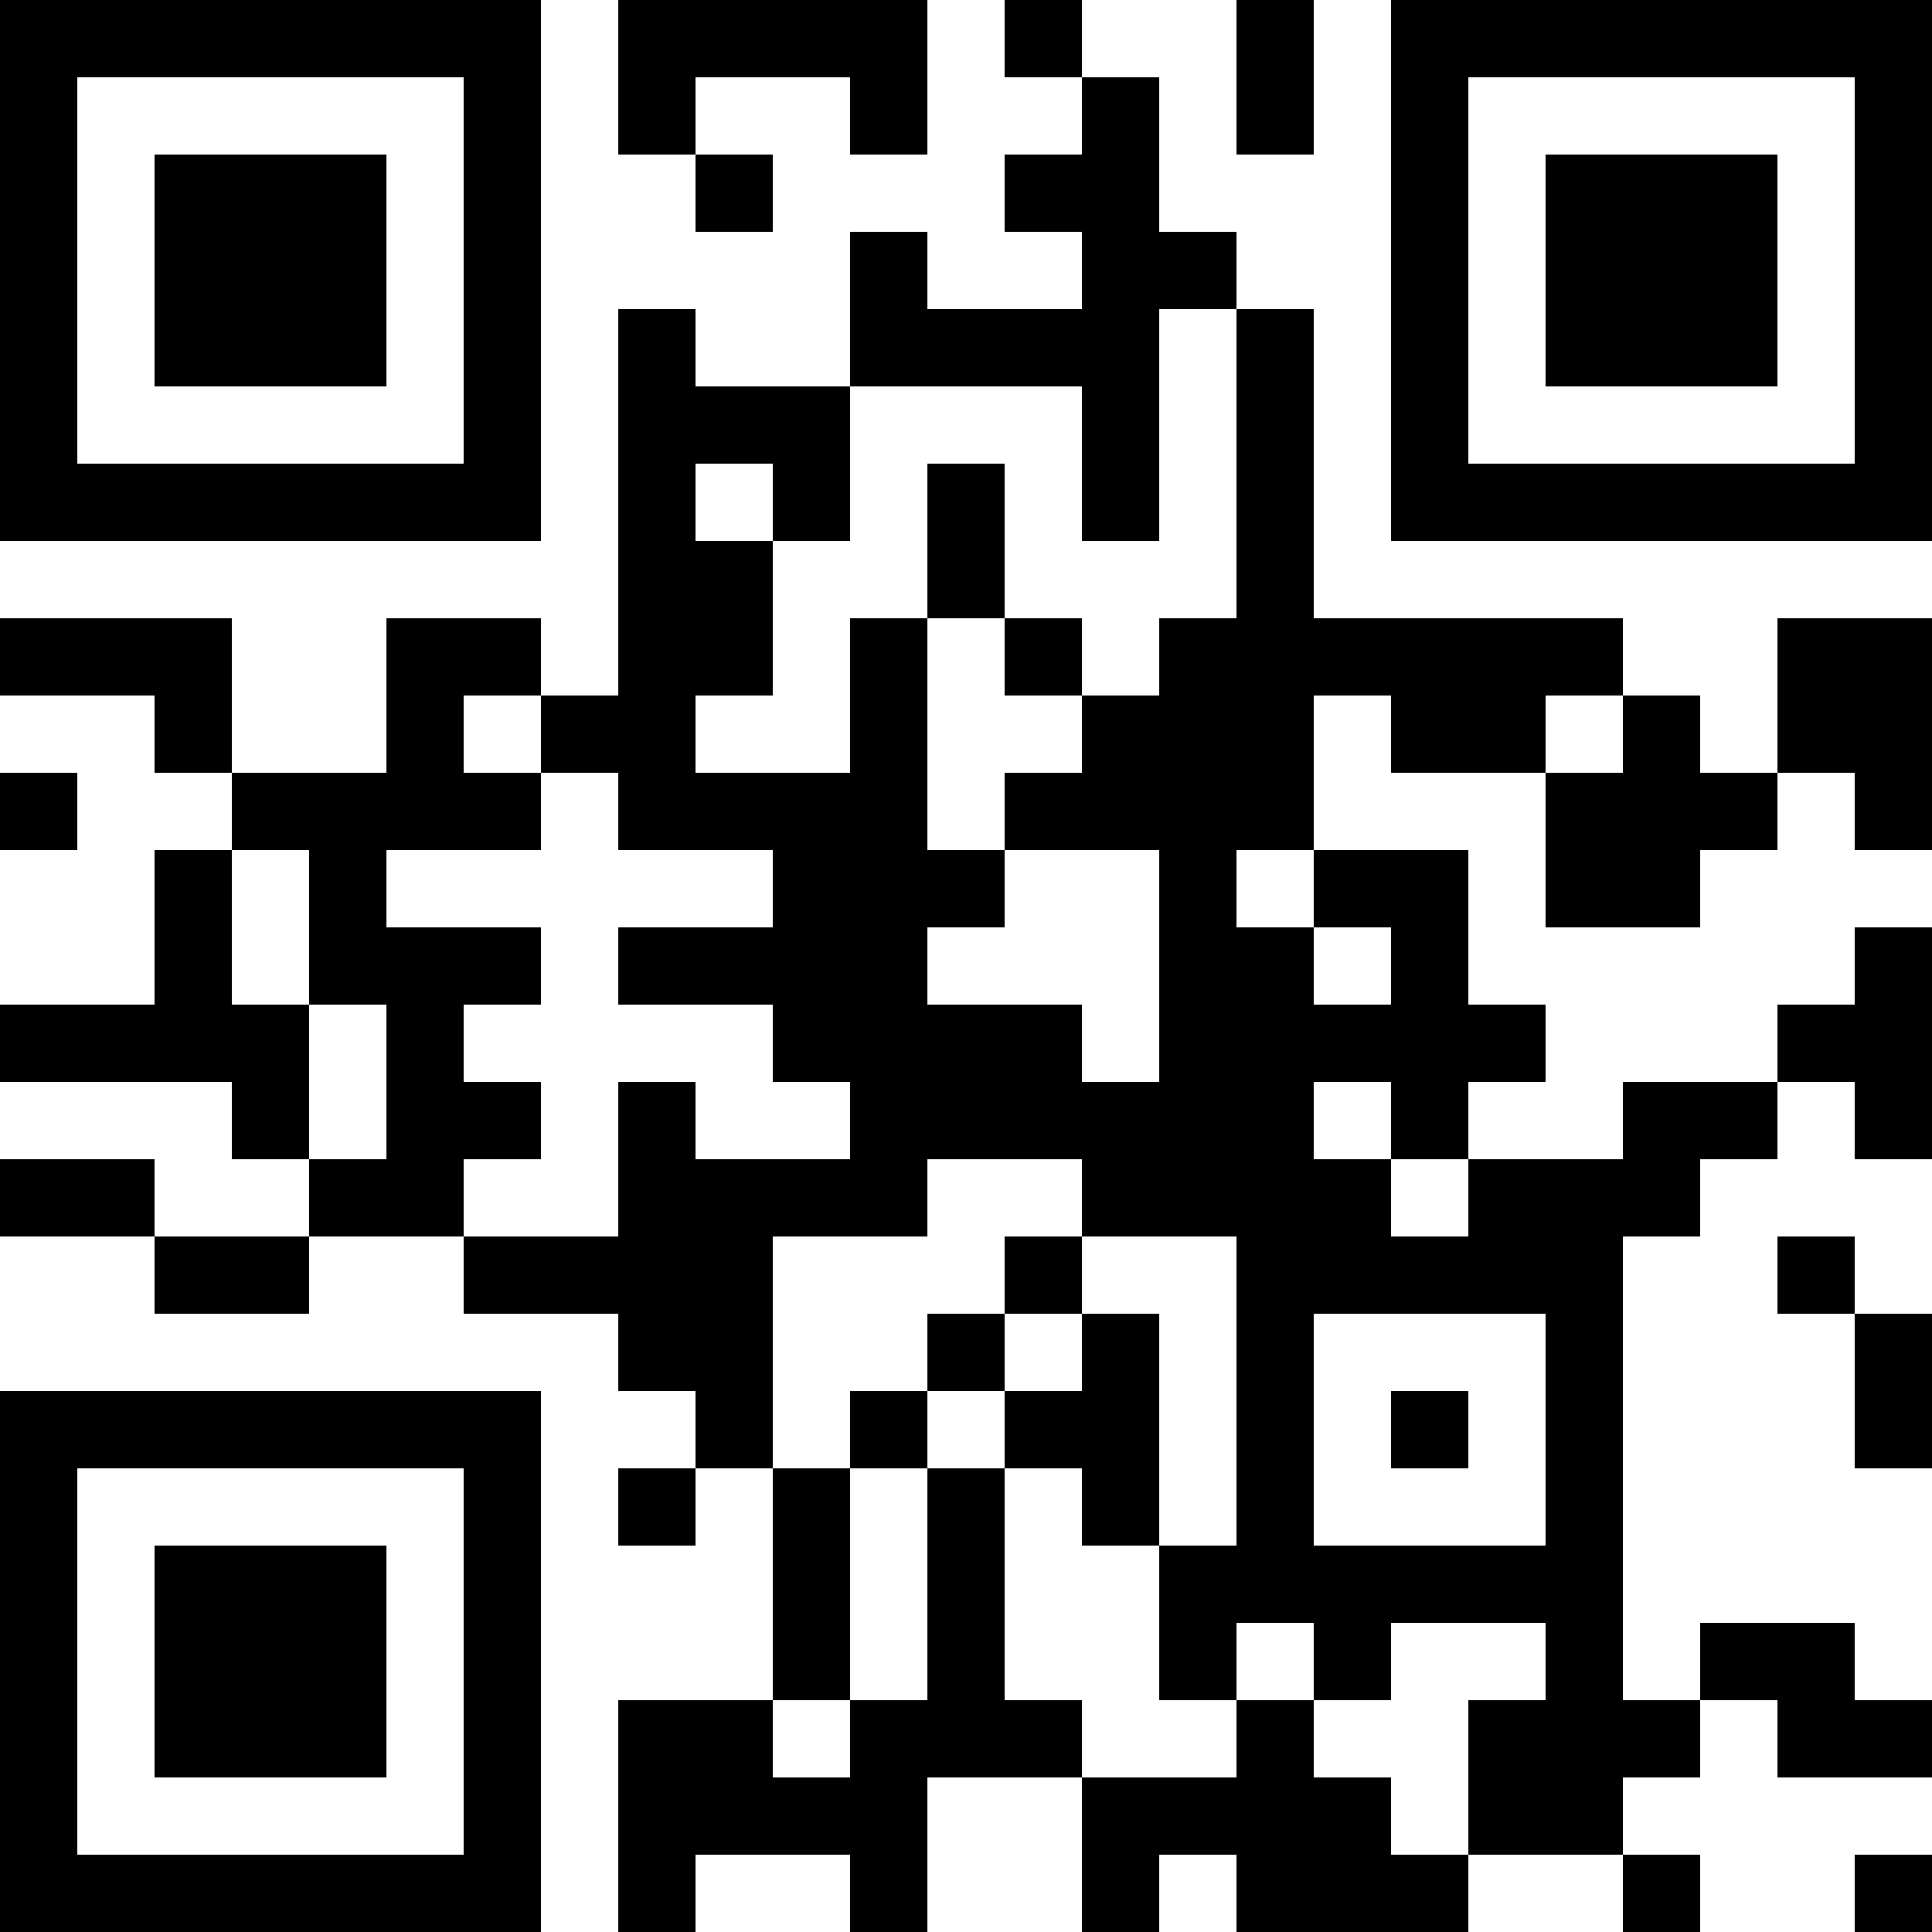 <?xml version="1.0"?>
<svg version="1.1" xmlns="http://www.w3.org/2000/svg" width="1024" height="1024"><rect x="0" y="0" width="286.72" height="40.96" fill="black"/><rect x="327.68" y="0" width="163.84" height="40.96" fill="black"/><rect x="532.48" y="0" width="40.96" height="40.96" fill="black"/><rect x="655.36" y="0" width="40.96" height="40.96" fill="black"/><rect x="737.28" y="0" width="286.72" height="40.96" fill="black"/><rect x="0" y="40.96" width="40.96" height="40.96" fill="black"/><rect x="245.76" y="40.96" width="40.96" height="40.96" fill="black"/><rect x="327.68" y="40.96" width="40.96" height="40.96" fill="black"/><rect x="450.56" y="40.96" width="40.96" height="40.96" fill="black"/><rect x="573.44" y="40.96" width="40.96" height="40.96" fill="black"/><rect x="655.36" y="40.96" width="40.96" height="40.96" fill="black"/><rect x="737.28" y="40.96" width="40.96" height="40.96" fill="black"/><rect x="983.04" y="40.96" width="40.96" height="40.96" fill="black"/><rect x="0" y="81.92" width="40.96" height="40.96" fill="black"/><rect x="81.92" y="81.92" width="122.88" height="40.96" fill="black"/><rect x="245.76" y="81.92" width="40.96" height="40.96" fill="black"/><rect x="368.64" y="81.92" width="40.96" height="40.96" fill="black"/><rect x="532.48" y="81.92" width="81.92" height="40.96" fill="black"/><rect x="737.28" y="81.92" width="40.96" height="40.96" fill="black"/><rect x="819.2" y="81.92" width="122.88" height="40.96" fill="black"/><rect x="983.04" y="81.92" width="40.96" height="40.96" fill="black"/><rect x="0" y="122.88" width="40.96" height="40.96" fill="black"/><rect x="81.92" y="122.88" width="122.88" height="40.96" fill="black"/><rect x="245.76" y="122.88" width="40.96" height="40.96" fill="black"/><rect x="450.56" y="122.88" width="40.96" height="40.96" fill="black"/><rect x="573.44" y="122.88" width="81.92" height="40.96" fill="black"/><rect x="737.28" y="122.88" width="40.96" height="40.96" fill="black"/><rect x="819.2" y="122.88" width="122.88" height="40.96" fill="black"/><rect x="983.04" y="122.88" width="40.96" height="40.96" fill="black"/><rect x="0" y="163.84" width="40.96" height="40.96" fill="black"/><rect x="81.92" y="163.84" width="122.88" height="40.96" fill="black"/><rect x="245.76" y="163.84" width="40.96" height="40.96" fill="black"/><rect x="327.68" y="163.84" width="40.96" height="40.96" fill="black"/><rect x="450.56" y="163.84" width="163.84" height="40.96" fill="black"/><rect x="655.36" y="163.84" width="40.96" height="40.96" fill="black"/><rect x="737.28" y="163.84" width="40.96" height="40.96" fill="black"/><rect x="819.2" y="163.84" width="122.88" height="40.96" fill="black"/><rect x="983.04" y="163.84" width="40.96" height="40.96" fill="black"/><rect x="0" y="204.8" width="40.96" height="40.96" fill="black"/><rect x="245.76" y="204.8" width="40.96" height="40.96" fill="black"/><rect x="327.68" y="204.8" width="122.88" height="40.96" fill="black"/><rect x="573.44" y="204.8" width="40.96" height="40.96" fill="black"/><rect x="655.36" y="204.8" width="40.96" height="40.96" fill="black"/><rect x="737.28" y="204.8" width="40.96" height="40.96" fill="black"/><rect x="983.04" y="204.8" width="40.96" height="40.96" fill="black"/><rect x="0" y="245.76" width="286.72" height="40.96" fill="black"/><rect x="327.68" y="245.76" width="40.96" height="40.96" fill="black"/><rect x="409.6" y="245.76" width="40.96" height="40.96" fill="black"/><rect x="491.52" y="245.76" width="40.96" height="40.96" fill="black"/><rect x="573.44" y="245.76" width="40.96" height="40.96" fill="black"/><rect x="655.36" y="245.76" width="40.96" height="40.96" fill="black"/><rect x="737.28" y="245.76" width="286.72" height="40.96" fill="black"/><rect x="327.68" y="286.72" width="81.92" height="40.96" fill="black"/><rect x="491.52" y="286.72" width="40.96" height="40.96" fill="black"/><rect x="655.36" y="286.72" width="40.96" height="40.96" fill="black"/><rect x="0" y="327.68" width="122.88" height="40.96" fill="black"/><rect x="204.8" y="327.68" width="81.92" height="40.96" fill="black"/><rect x="327.68" y="327.68" width="81.92" height="40.96" fill="black"/><rect x="450.56" y="327.68" width="40.96" height="40.96" fill="black"/><rect x="532.48" y="327.68" width="40.96" height="40.96" fill="black"/><rect x="614.4" y="327.68" width="245.76" height="40.96" fill="black"/><rect x="942.08" y="327.68" width="81.92" height="40.96" fill="black"/><rect x="81.92" y="368.64" width="40.96" height="40.96" fill="black"/><rect x="204.8" y="368.64" width="40.96" height="40.96" fill="black"/><rect x="286.72" y="368.64" width="81.92" height="40.96" fill="black"/><rect x="450.56" y="368.64" width="40.96" height="40.96" fill="black"/><rect x="573.44" y="368.64" width="122.88" height="40.96" fill="black"/><rect x="737.28" y="368.64" width="81.92" height="40.96" fill="black"/><rect x="860.16" y="368.64" width="40.96" height="40.96" fill="black"/><rect x="942.08" y="368.64" width="81.92" height="40.96" fill="black"/><rect x="0" y="409.6" width="40.96" height="40.96" fill="black"/><rect x="122.88" y="409.6" width="163.84" height="40.96" fill="black"/><rect x="327.68" y="409.6" width="163.84" height="40.96" fill="black"/><rect x="532.48" y="409.6" width="163.84" height="40.96" fill="black"/><rect x="819.2" y="409.6" width="122.88" height="40.96" fill="black"/><rect x="983.04" y="409.6" width="40.96" height="40.96" fill="black"/><rect x="81.92" y="450.56" width="40.96" height="40.96" fill="black"/><rect x="163.84" y="450.56" width="40.96" height="40.96" fill="black"/><rect x="409.6" y="450.56" width="122.88" height="40.96" fill="black"/><rect x="614.4" y="450.56" width="40.96" height="40.96" fill="black"/><rect x="696.32" y="450.56" width="81.92" height="40.96" fill="black"/><rect x="819.2" y="450.56" width="81.92" height="40.96" fill="black"/><rect x="81.92" y="491.52" width="40.96" height="40.96" fill="black"/><rect x="163.84" y="491.52" width="122.88" height="40.96" fill="black"/><rect x="327.68" y="491.52" width="163.84" height="40.96" fill="black"/><rect x="614.4" y="491.52" width="81.92" height="40.96" fill="black"/><rect x="737.28" y="491.52" width="40.96" height="40.96" fill="black"/><rect x="983.04" y="491.52" width="40.96" height="40.96" fill="black"/><rect x="0" y="532.48" width="163.84" height="40.96" fill="black"/><rect x="204.8" y="532.48" width="40.96" height="40.96" fill="black"/><rect x="409.6" y="532.48" width="163.84" height="40.96" fill="black"/><rect x="614.4" y="532.48" width="204.8" height="40.96" fill="black"/><rect x="942.08" y="532.48" width="81.92" height="40.96" fill="black"/><rect x="122.88" y="573.44" width="40.96" height="40.96" fill="black"/><rect x="204.8" y="573.44" width="81.92" height="40.96" fill="black"/><rect x="327.68" y="573.44" width="40.96" height="40.96" fill="black"/><rect x="450.56" y="573.44" width="245.76" height="40.96" fill="black"/><rect x="737.28" y="573.44" width="40.96" height="40.96" fill="black"/><rect x="860.16" y="573.44" width="81.92" height="40.96" fill="black"/><rect x="983.04" y="573.44" width="40.96" height="40.96" fill="black"/><rect x="0" y="614.4" width="81.92" height="40.96" fill="black"/><rect x="163.84" y="614.4" width="81.92" height="40.96" fill="black"/><rect x="327.68" y="614.4" width="163.84" height="40.96" fill="black"/><rect x="573.44" y="614.4" width="163.84" height="40.96" fill="black"/><rect x="778.24" y="614.4" width="122.88" height="40.96" fill="black"/><rect x="81.92" y="655.36" width="81.92" height="40.96" fill="black"/><rect x="245.76" y="655.36" width="163.84" height="40.96" fill="black"/><rect x="532.48" y="655.36" width="40.96" height="40.96" fill="black"/><rect x="655.36" y="655.36" width="204.8" height="40.96" fill="black"/><rect x="942.08" y="655.36" width="40.96" height="40.96" fill="black"/><rect x="327.68" y="696.32" width="81.92" height="40.96" fill="black"/><rect x="491.52" y="696.32" width="40.96" height="40.96" fill="black"/><rect x="573.44" y="696.32" width="40.96" height="40.96" fill="black"/><rect x="655.36" y="696.32" width="40.96" height="40.96" fill="black"/><rect x="819.2" y="696.32" width="40.96" height="40.96" fill="black"/><rect x="983.04" y="696.32" width="40.96" height="40.96" fill="black"/><rect x="0" y="737.28" width="286.72" height="40.96" fill="black"/><rect x="368.64" y="737.28" width="40.96" height="40.96" fill="black"/><rect x="450.56" y="737.28" width="40.96" height="40.96" fill="black"/><rect x="532.48" y="737.28" width="81.92" height="40.96" fill="black"/><rect x="655.36" y="737.28" width="40.96" height="40.96" fill="black"/><rect x="737.28" y="737.28" width="40.96" height="40.96" fill="black"/><rect x="819.2" y="737.28" width="40.96" height="40.96" fill="black"/><rect x="983.04" y="737.28" width="40.96" height="40.96" fill="black"/><rect x="0" y="778.24" width="40.96" height="40.96" fill="black"/><rect x="245.76" y="778.24" width="40.96" height="40.96" fill="black"/><rect x="327.68" y="778.24" width="40.96" height="40.96" fill="black"/><rect x="409.6" y="778.24" width="40.96" height="40.96" fill="black"/><rect x="491.52" y="778.24" width="40.96" height="40.96" fill="black"/><rect x="573.44" y="778.24" width="40.96" height="40.96" fill="black"/><rect x="655.36" y="778.24" width="40.96" height="40.96" fill="black"/><rect x="819.2" y="778.24" width="40.96" height="40.96" fill="black"/><rect x="0" y="819.2" width="40.96" height="40.96" fill="black"/><rect x="81.92" y="819.2" width="122.88" height="40.96" fill="black"/><rect x="245.76" y="819.2" width="40.96" height="40.96" fill="black"/><rect x="409.6" y="819.2" width="40.96" height="40.96" fill="black"/><rect x="491.52" y="819.2" width="40.96" height="40.96" fill="black"/><rect x="614.4" y="819.2" width="245.76" height="40.96" fill="black"/><rect x="0" y="860.16" width="40.96" height="40.96" fill="black"/><rect x="81.92" y="860.16" width="122.88" height="40.96" fill="black"/><rect x="245.76" y="860.16" width="40.96" height="40.96" fill="black"/><rect x="409.6" y="860.16" width="40.96" height="40.96" fill="black"/><rect x="491.52" y="860.16" width="40.96" height="40.96" fill="black"/><rect x="614.4" y="860.16" width="40.96" height="40.96" fill="black"/><rect x="696.32" y="860.16" width="40.96" height="40.96" fill="black"/><rect x="819.2" y="860.16" width="40.96" height="40.96" fill="black"/><rect x="901.12" y="860.16" width="81.92" height="40.96" fill="black"/><rect x="0" y="901.12" width="40.96" height="40.96" fill="black"/><rect x="81.92" y="901.12" width="122.88" height="40.96" fill="black"/><rect x="245.76" y="901.12" width="40.96" height="40.96" fill="black"/><rect x="327.68" y="901.12" width="81.92" height="40.96" fill="black"/><rect x="450.56" y="901.12" width="122.88" height="40.96" fill="black"/><rect x="655.36" y="901.12" width="40.96" height="40.96" fill="black"/><rect x="778.24" y="901.12" width="122.88" height="40.96" fill="black"/><rect x="942.08" y="901.12" width="81.92" height="40.96" fill="black"/><rect x="0" y="942.08" width="40.96" height="40.96" fill="black"/><rect x="245.76" y="942.08" width="40.96" height="40.96" fill="black"/><rect x="327.68" y="942.08" width="163.84" height="40.96" fill="black"/><rect x="573.44" y="942.08" width="163.84" height="40.96" fill="black"/><rect x="778.24" y="942.08" width="81.92" height="40.96" fill="black"/><rect x="0" y="983.04" width="286.72" height="40.96" fill="black"/><rect x="327.68" y="983.04" width="40.96" height="40.96" fill="black"/><rect x="450.56" y="983.04" width="40.96" height="40.96" fill="black"/><rect x="573.44" y="983.04" width="40.96" height="40.96" fill="black"/><rect x="655.36" y="983.04" width="122.88" height="40.96" fill="black"/><rect x="860.16" y="983.04" width="40.96" height="40.96" fill="black"/><rect x="983.04" y="983.04" width="40.96" height="40.96" fill="black"/><rect x="0" y="0" width="40.96" height="286.72" fill="black"/><rect x="0" y="737.28" width="40.96" height="286.72" fill="black"/><rect x="40.96" y="245.76" width="40.96" height="40.96" fill="black"/><rect x="40.96" y="983.04" width="40.96" height="40.96" fill="black"/><rect x="81.92" y="81.92" width="40.96" height="122.88" fill="black"/><rect x="81.92" y="245.76" width="40.96" height="40.96" fill="black"/><rect x="81.92" y="327.68" width="40.96" height="81.92" fill="black"/><rect x="81.92" y="450.56" width="40.96" height="122.88" fill="black"/><rect x="81.92" y="819.2" width="40.96" height="122.88" fill="black"/><rect x="81.92" y="983.04" width="40.96" height="40.96" fill="black"/><rect x="122.88" y="81.92" width="40.96" height="122.88" fill="black"/><rect x="122.88" y="245.76" width="40.96" height="40.96" fill="black"/><rect x="122.88" y="532.48" width="40.96" height="81.92" fill="black"/><rect x="122.88" y="819.2" width="40.96" height="122.88" fill="black"/><rect x="122.88" y="983.04" width="40.96" height="40.96" fill="black"/><rect x="163.84" y="81.92" width="40.96" height="122.88" fill="black"/><rect x="163.84" y="245.76" width="40.96" height="40.96" fill="black"/><rect x="163.84" y="409.6" width="40.96" height="122.88" fill="black"/><rect x="163.84" y="819.2" width="40.96" height="122.88" fill="black"/><rect x="163.84" y="983.04" width="40.96" height="40.96" fill="black"/><rect x="204.8" y="245.76" width="40.96" height="40.96" fill="black"/><rect x="204.8" y="327.68" width="40.96" height="122.88" fill="black"/><rect x="204.8" y="491.52" width="40.96" height="163.84" fill="black"/><rect x="204.8" y="983.04" width="40.96" height="40.96" fill="black"/><rect x="245.76" y="0" width="40.96" height="286.72" fill="black"/><rect x="245.76" y="491.52" width="40.96" height="40.96" fill="black"/><rect x="245.76" y="737.28" width="40.96" height="286.72" fill="black"/><rect x="286.72" y="368.64" width="40.96" height="40.96" fill="black"/><rect x="327.68" y="0" width="40.96" height="81.92" fill="black"/><rect x="327.68" y="163.84" width="40.96" height="286.72" fill="black"/><rect x="327.68" y="491.52" width="40.96" height="40.96" fill="black"/><rect x="327.68" y="573.44" width="40.96" height="163.84" fill="black"/><rect x="327.68" y="901.12" width="40.96" height="122.88" fill="black"/><rect x="368.64" y="286.72" width="40.96" height="81.92" fill="black"/><rect x="368.64" y="491.52" width="40.96" height="40.96" fill="black"/><rect x="368.64" y="614.4" width="40.96" height="163.84" fill="black"/><rect x="368.64" y="901.12" width="40.96" height="81.92" fill="black"/><rect x="409.6" y="204.8" width="40.96" height="81.92" fill="black"/><rect x="409.6" y="409.6" width="40.96" height="163.84" fill="black"/><rect x="409.6" y="778.24" width="40.96" height="122.88" fill="black"/><rect x="450.56" y="0" width="40.96" height="81.92" fill="black"/><rect x="450.56" y="122.88" width="40.96" height="81.92" fill="black"/><rect x="450.56" y="327.68" width="40.96" height="327.68" fill="black"/><rect x="450.56" y="901.12" width="40.96" height="122.88" fill="black"/><rect x="491.52" y="245.76" width="40.96" height="81.92" fill="black"/><rect x="491.52" y="532.48" width="40.96" height="81.92" fill="black"/><rect x="491.52" y="778.24" width="40.96" height="163.84" fill="black"/><rect x="532.48" y="532.48" width="40.96" height="81.92" fill="black"/><rect x="573.44" y="40.96" width="40.96" height="245.76" fill="black"/><rect x="573.44" y="368.64" width="40.96" height="81.92" fill="black"/><rect x="573.44" y="573.44" width="40.96" height="81.92" fill="black"/><rect x="573.44" y="696.32" width="40.96" height="122.88" fill="black"/><rect x="573.44" y="942.08" width="40.96" height="81.92" fill="black"/><rect x="614.4" y="327.68" width="40.96" height="327.68" fill="black"/><rect x="614.4" y="819.2" width="40.96" height="81.92" fill="black"/><rect x="655.36" y="0" width="40.96" height="81.92" fill="black"/><rect x="655.36" y="163.84" width="40.96" height="286.72" fill="black"/><rect x="655.36" y="491.52" width="40.96" height="368.64" fill="black"/><rect x="655.36" y="901.12" width="40.96" height="122.88" fill="black"/><rect x="696.32" y="614.4" width="40.96" height="81.92" fill="black"/><rect x="696.32" y="819.2" width="40.96" height="81.92" fill="black"/><rect x="696.32" y="942.08" width="40.96" height="81.92" fill="black"/><rect x="737.28" y="0" width="40.96" height="286.72" fill="black"/><rect x="737.28" y="327.68" width="40.96" height="81.92" fill="black"/><rect x="737.28" y="450.56" width="40.96" height="163.84" fill="black"/><rect x="737.28" y="983.04" width="40.96" height="40.96" fill="black"/><rect x="778.24" y="245.76" width="40.96" height="40.96" fill="black"/><rect x="778.24" y="327.68" width="40.96" height="81.92" fill="black"/><rect x="778.24" y="614.4" width="40.96" height="81.92" fill="black"/><rect x="778.24" y="901.12" width="40.96" height="81.92" fill="black"/><rect x="819.2" y="81.92" width="40.96" height="122.88" fill="black"/><rect x="819.2" y="245.76" width="40.96" height="40.96" fill="black"/><rect x="819.2" y="409.6" width="40.96" height="81.92" fill="black"/><rect x="819.2" y="614.4" width="40.96" height="368.64" fill="black"/><rect x="860.16" y="81.92" width="40.96" height="122.88" fill="black"/><rect x="860.16" y="245.76" width="40.96" height="40.96" fill="black"/><rect x="860.16" y="368.64" width="40.96" height="122.88" fill="black"/><rect x="860.16" y="573.44" width="40.96" height="81.92" fill="black"/><rect x="860.16" y="983.04" width="40.96" height="40.96" fill="black"/><rect x="901.12" y="81.92" width="40.96" height="122.88" fill="black"/><rect x="901.12" y="245.76" width="40.96" height="40.96" fill="black"/><rect x="942.08" y="245.76" width="40.96" height="40.96" fill="black"/><rect x="942.08" y="327.68" width="40.96" height="81.92" fill="black"/><rect x="942.08" y="860.16" width="40.96" height="81.92" fill="black"/><rect x="983.04" y="0" width="40.96" height="286.72" fill="black"/><rect x="983.04" y="327.68" width="40.96" height="122.88" fill="black"/><rect x="983.04" y="491.52" width="40.96" height="122.88" fill="black"/><rect x="983.04" y="696.32" width="40.96" height="81.92" fill="black"/><rect x="983.04" y="983.04" width="40.96" height="40.96" fill="black"/></svg>
